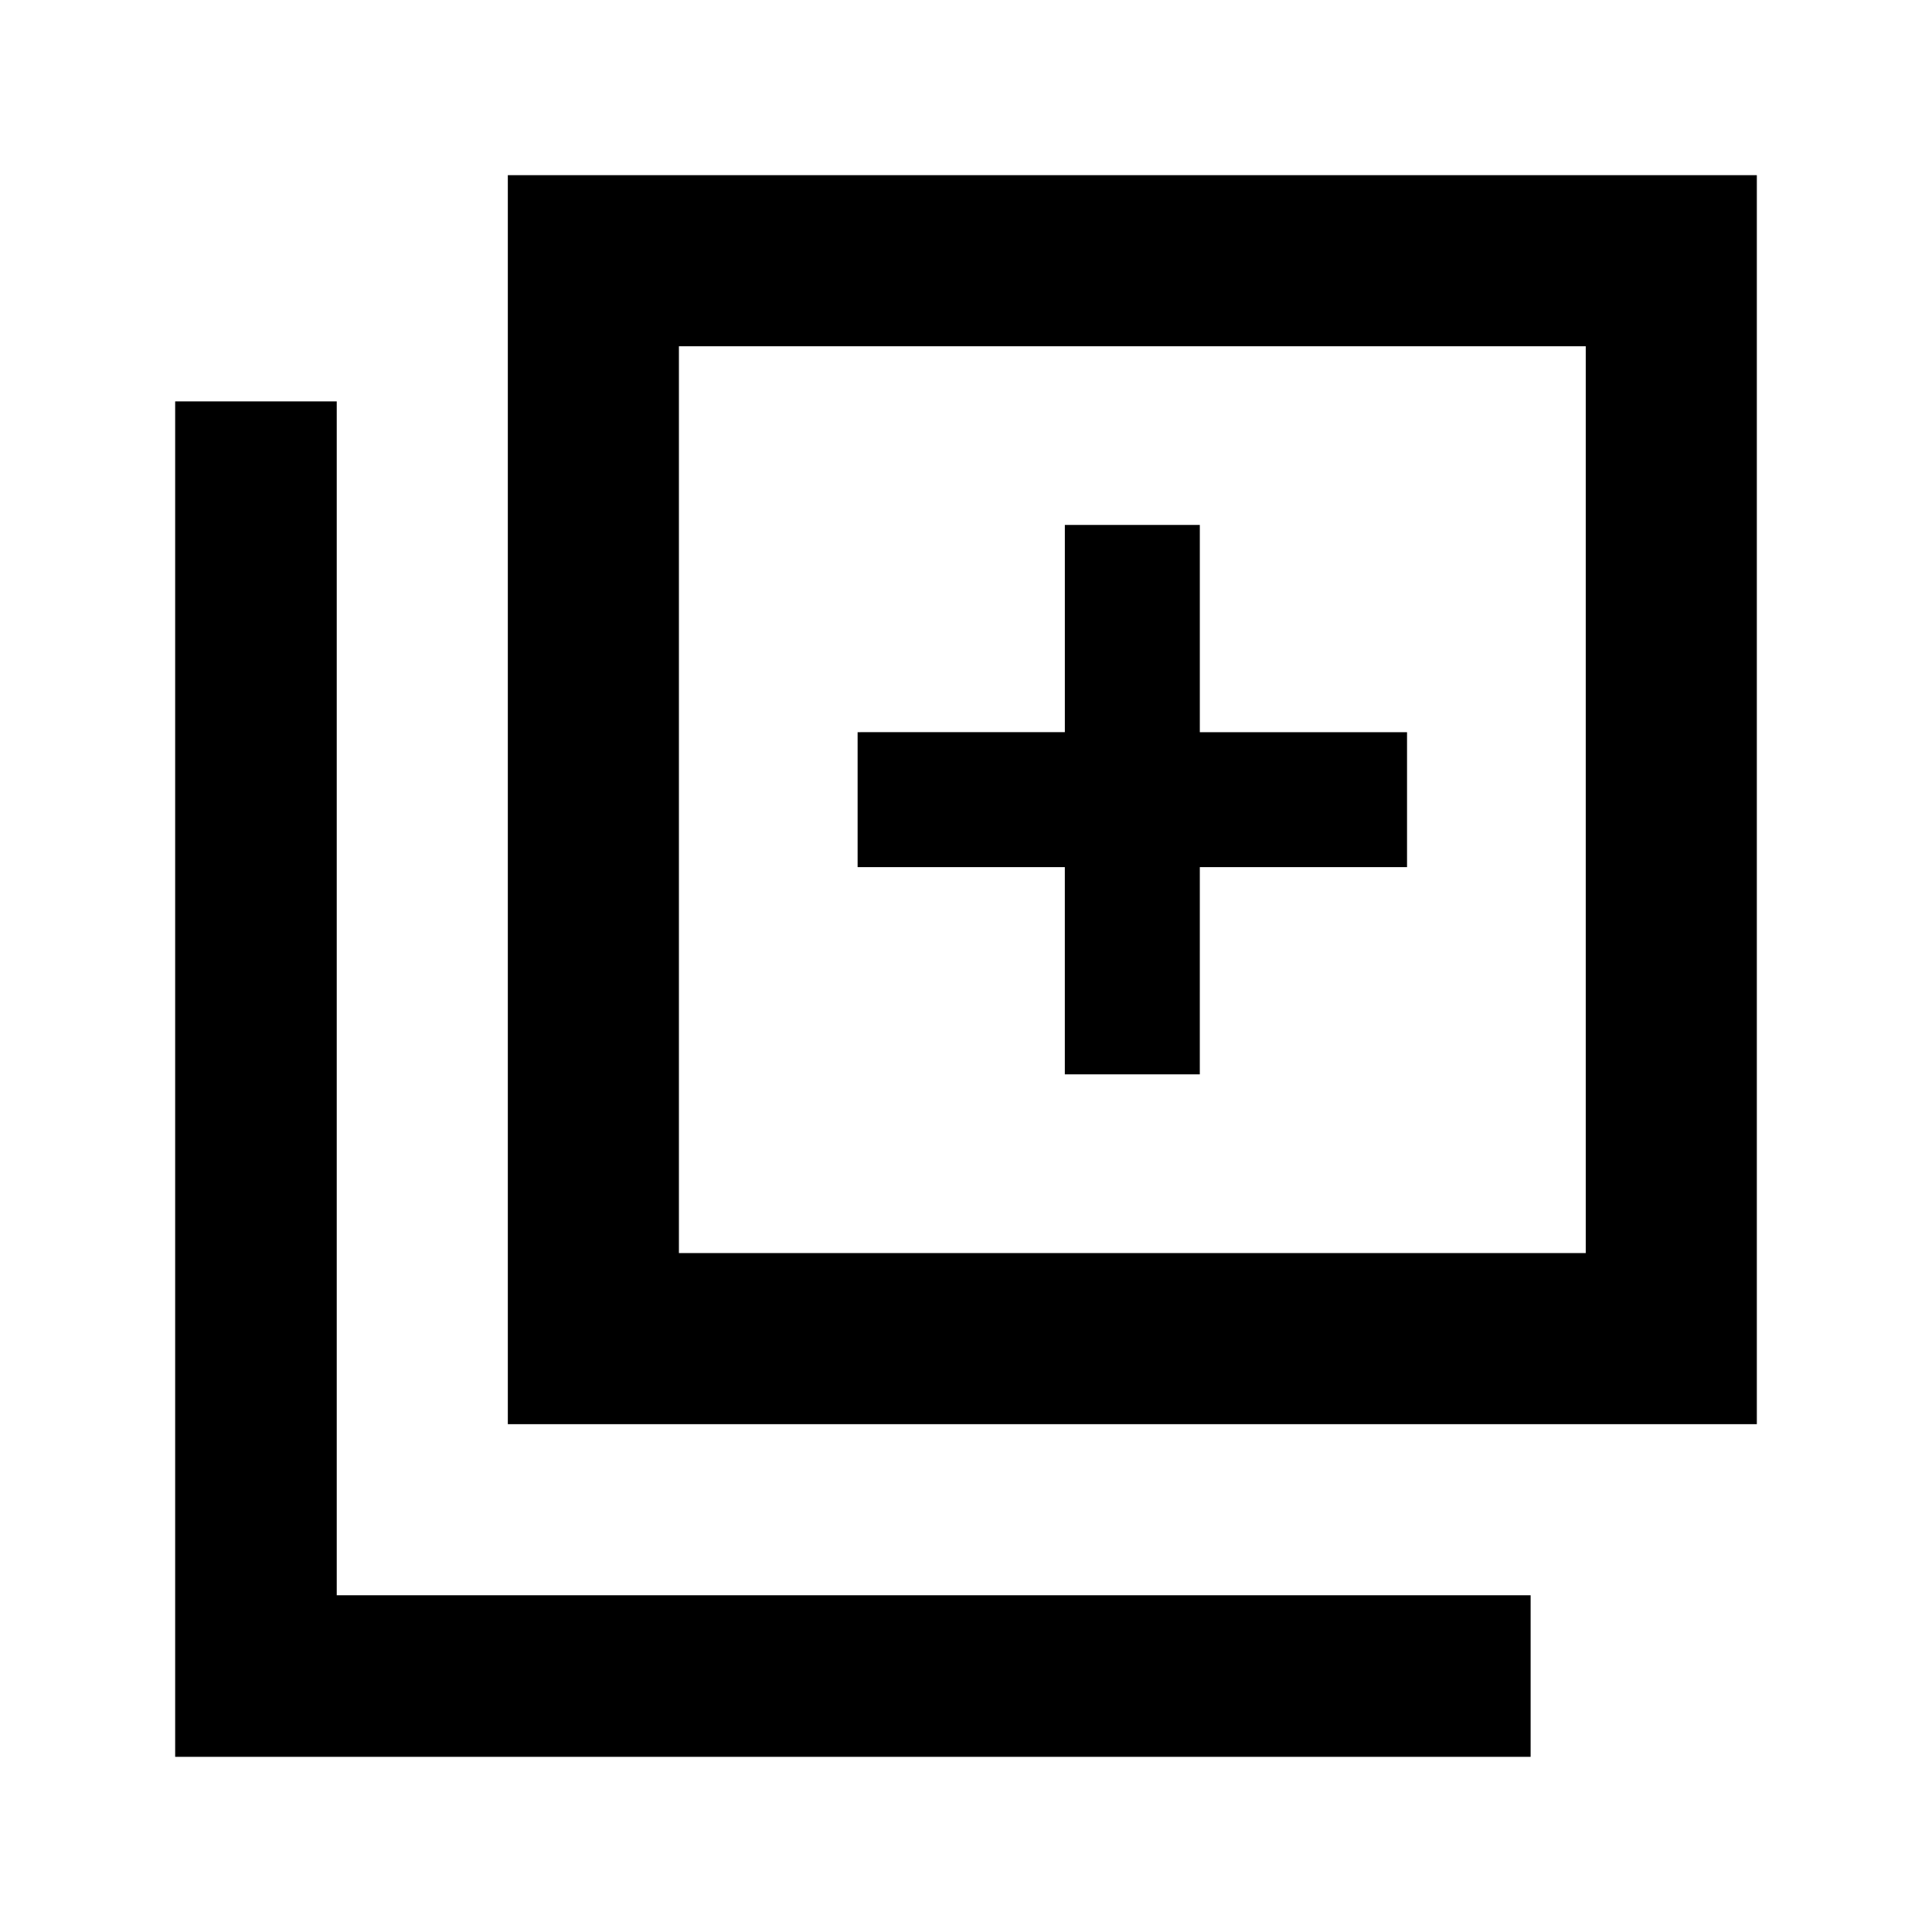 <?xml version="1.0" encoding="UTF-8"?>
<!-- Uploaded to: SVG Repo, www.svgrepo.com, Generator: SVG Repo Mixer Tools -->
<svg fill="#000000" width="800px" height="800px" version="1.1" viewBox="144 144 512 512" xmlns="http://www.w3.org/2000/svg">
 <path d="m233.24 250.37v316.39h316.39v42.824h-359.21v-359.21zm376.34 271.05h-331v-331h331zm-45.34-285.66h-240.32v240.32h240.32zm-138.05 192.96h35.77l0.004-54.914h54.914v-35.77h-54.914v-54.918h-35.77v54.914l-54.918 0.004v35.77h54.914z"/>
</svg>